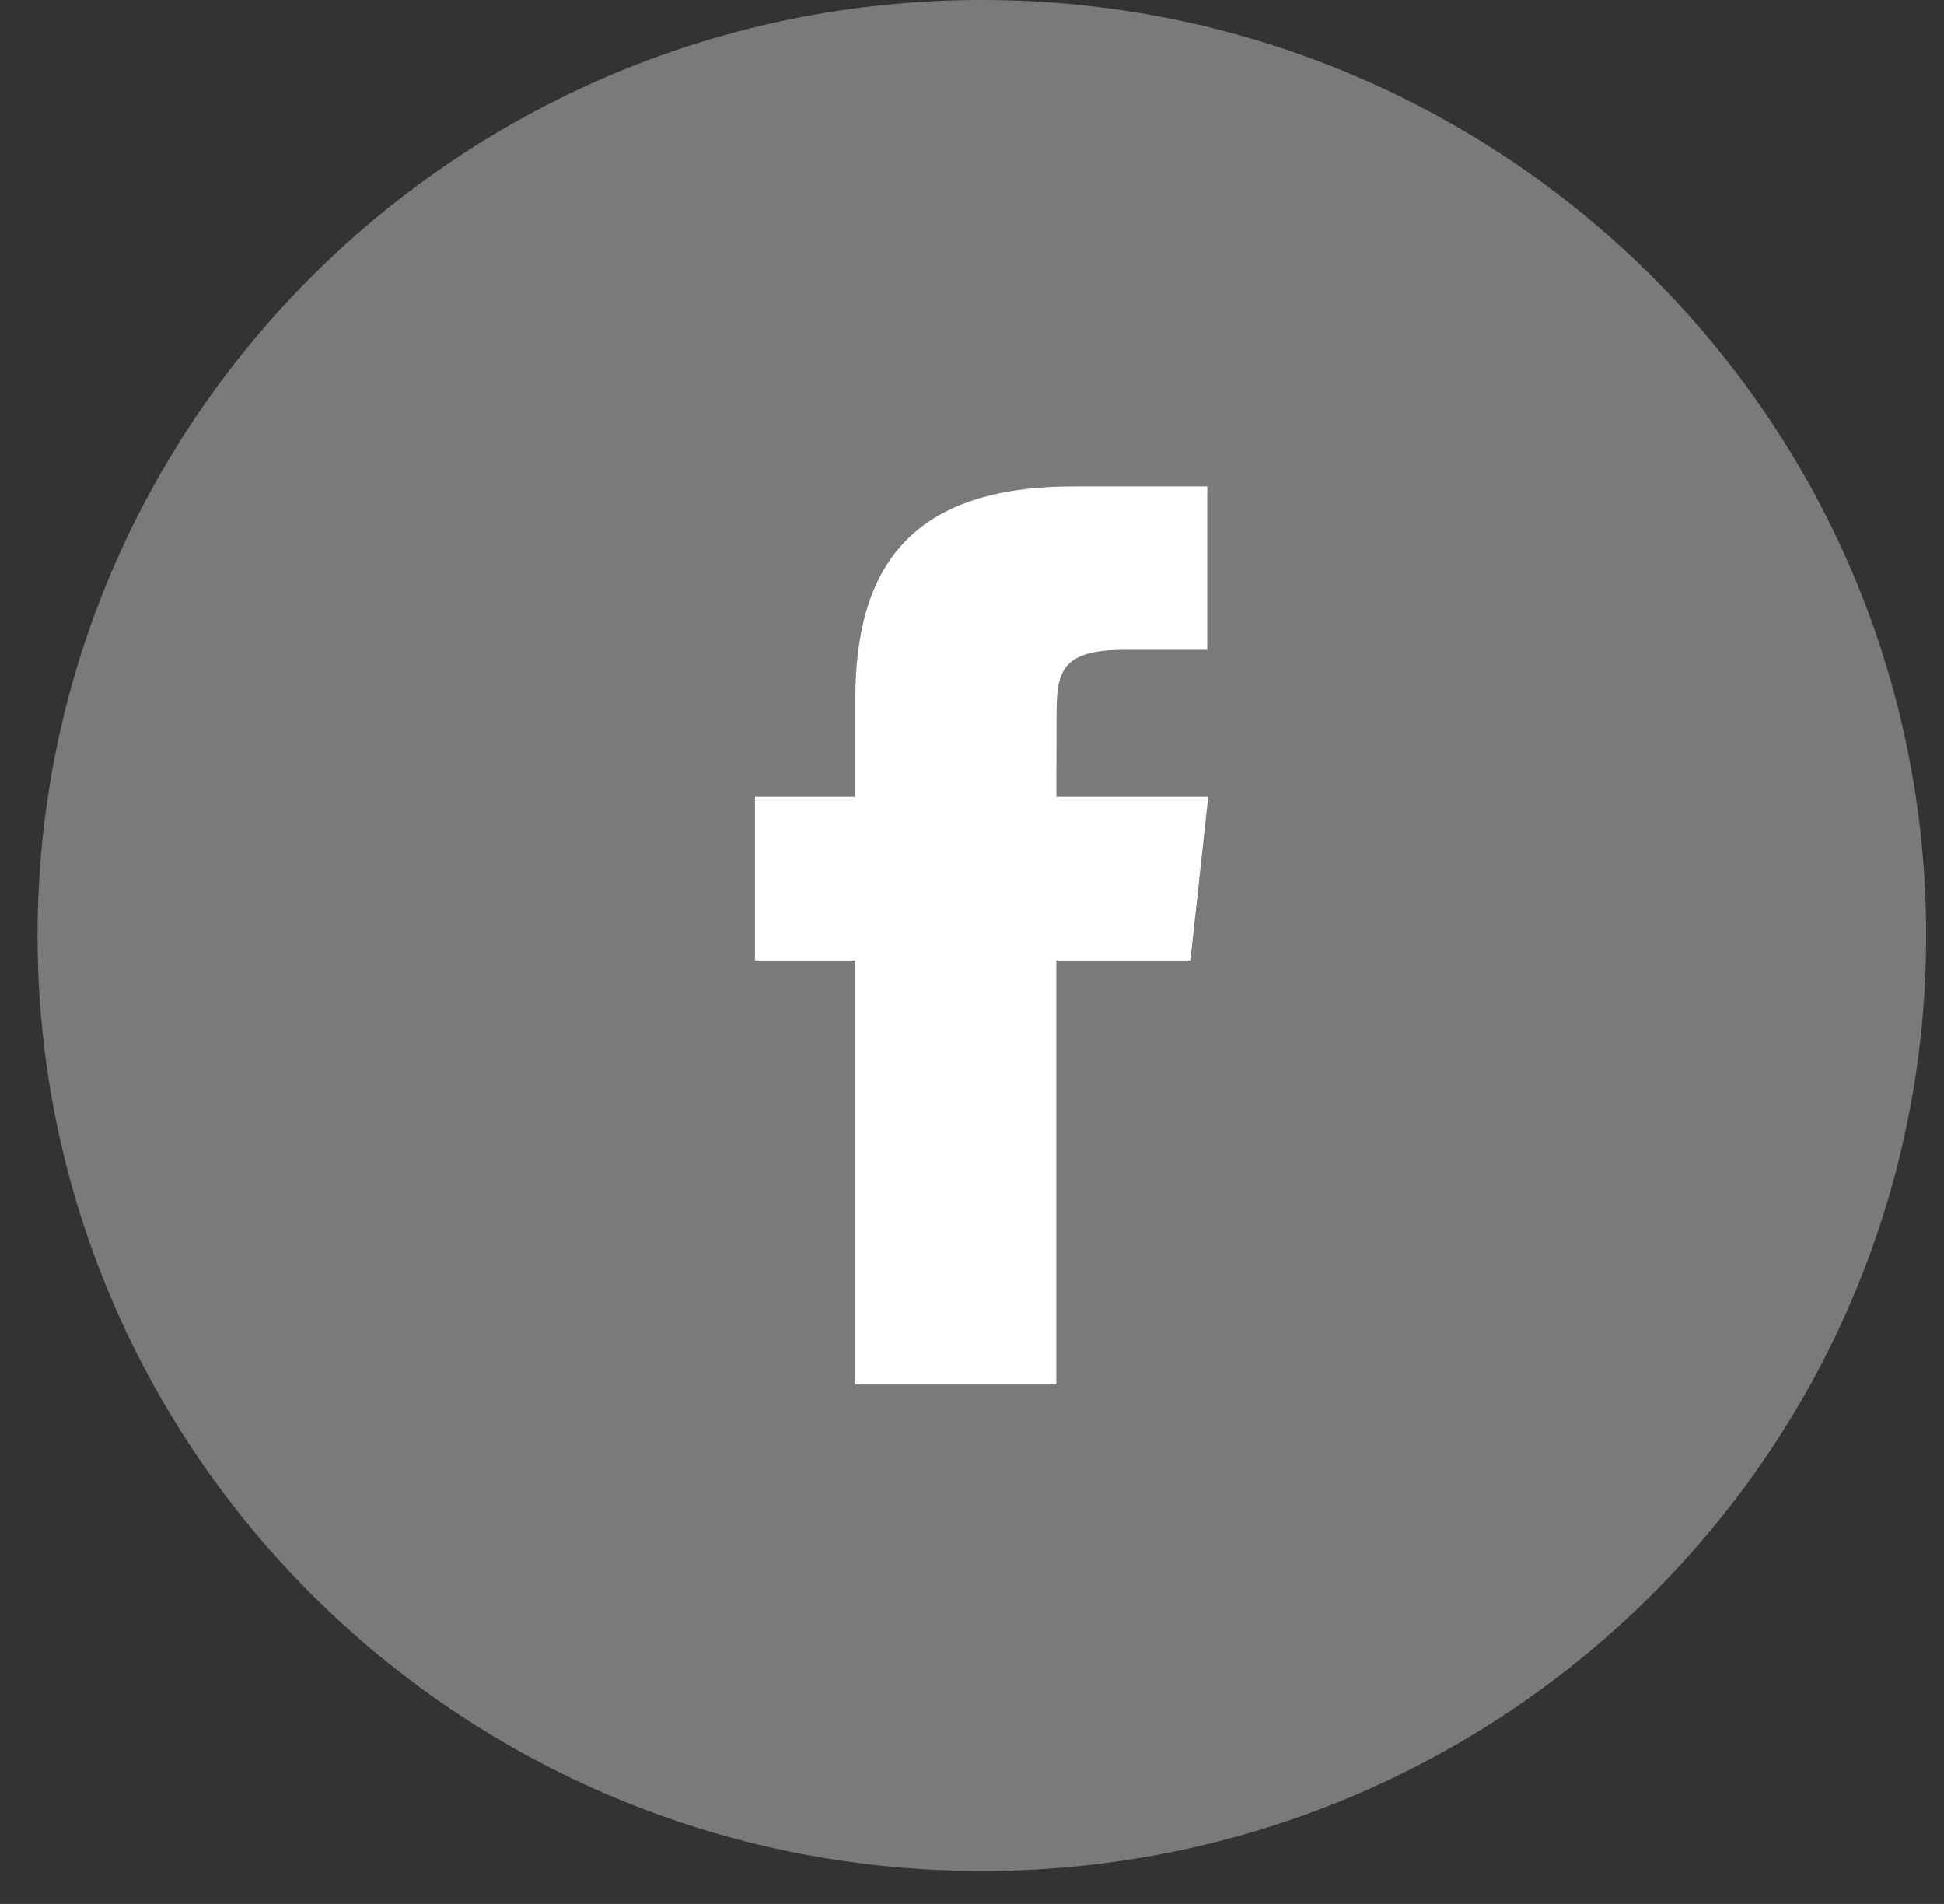 <svg width="48" height="47" viewBox="0 0 48 47" fill="none" xmlns="http://www.w3.org/2000/svg">
<rect x="0" y="0" width="48" height="47" fill="#333333" stroke="none"/>
<path fill-rule="evenodd" clip-rule="evenodd" d="M24.244 46.186C37.12 46.186 47.559 35.847 47.559 23.093C47.559 10.339 37.12 0 24.244 0C11.367 0 0.928 10.339 0.928 23.093C0.928 35.847 11.367 46.186 24.244 46.186Z" fill="white" fill-opacity="0.35"/>
<path fill-rule="evenodd" clip-rule="evenodd" d="M26.082 34.177H21.12V23.709H18.641V19.674H21.12V17.255C21.12 13.966 22.52 12.008 26.498 12.008H29.809V16.042H27.74C26.191 16.042 26.088 16.605 26.088 17.657L26.082 19.674H29.832L29.393 23.709H26.082V34.177V34.177Z" fill="white"/>
</svg>
